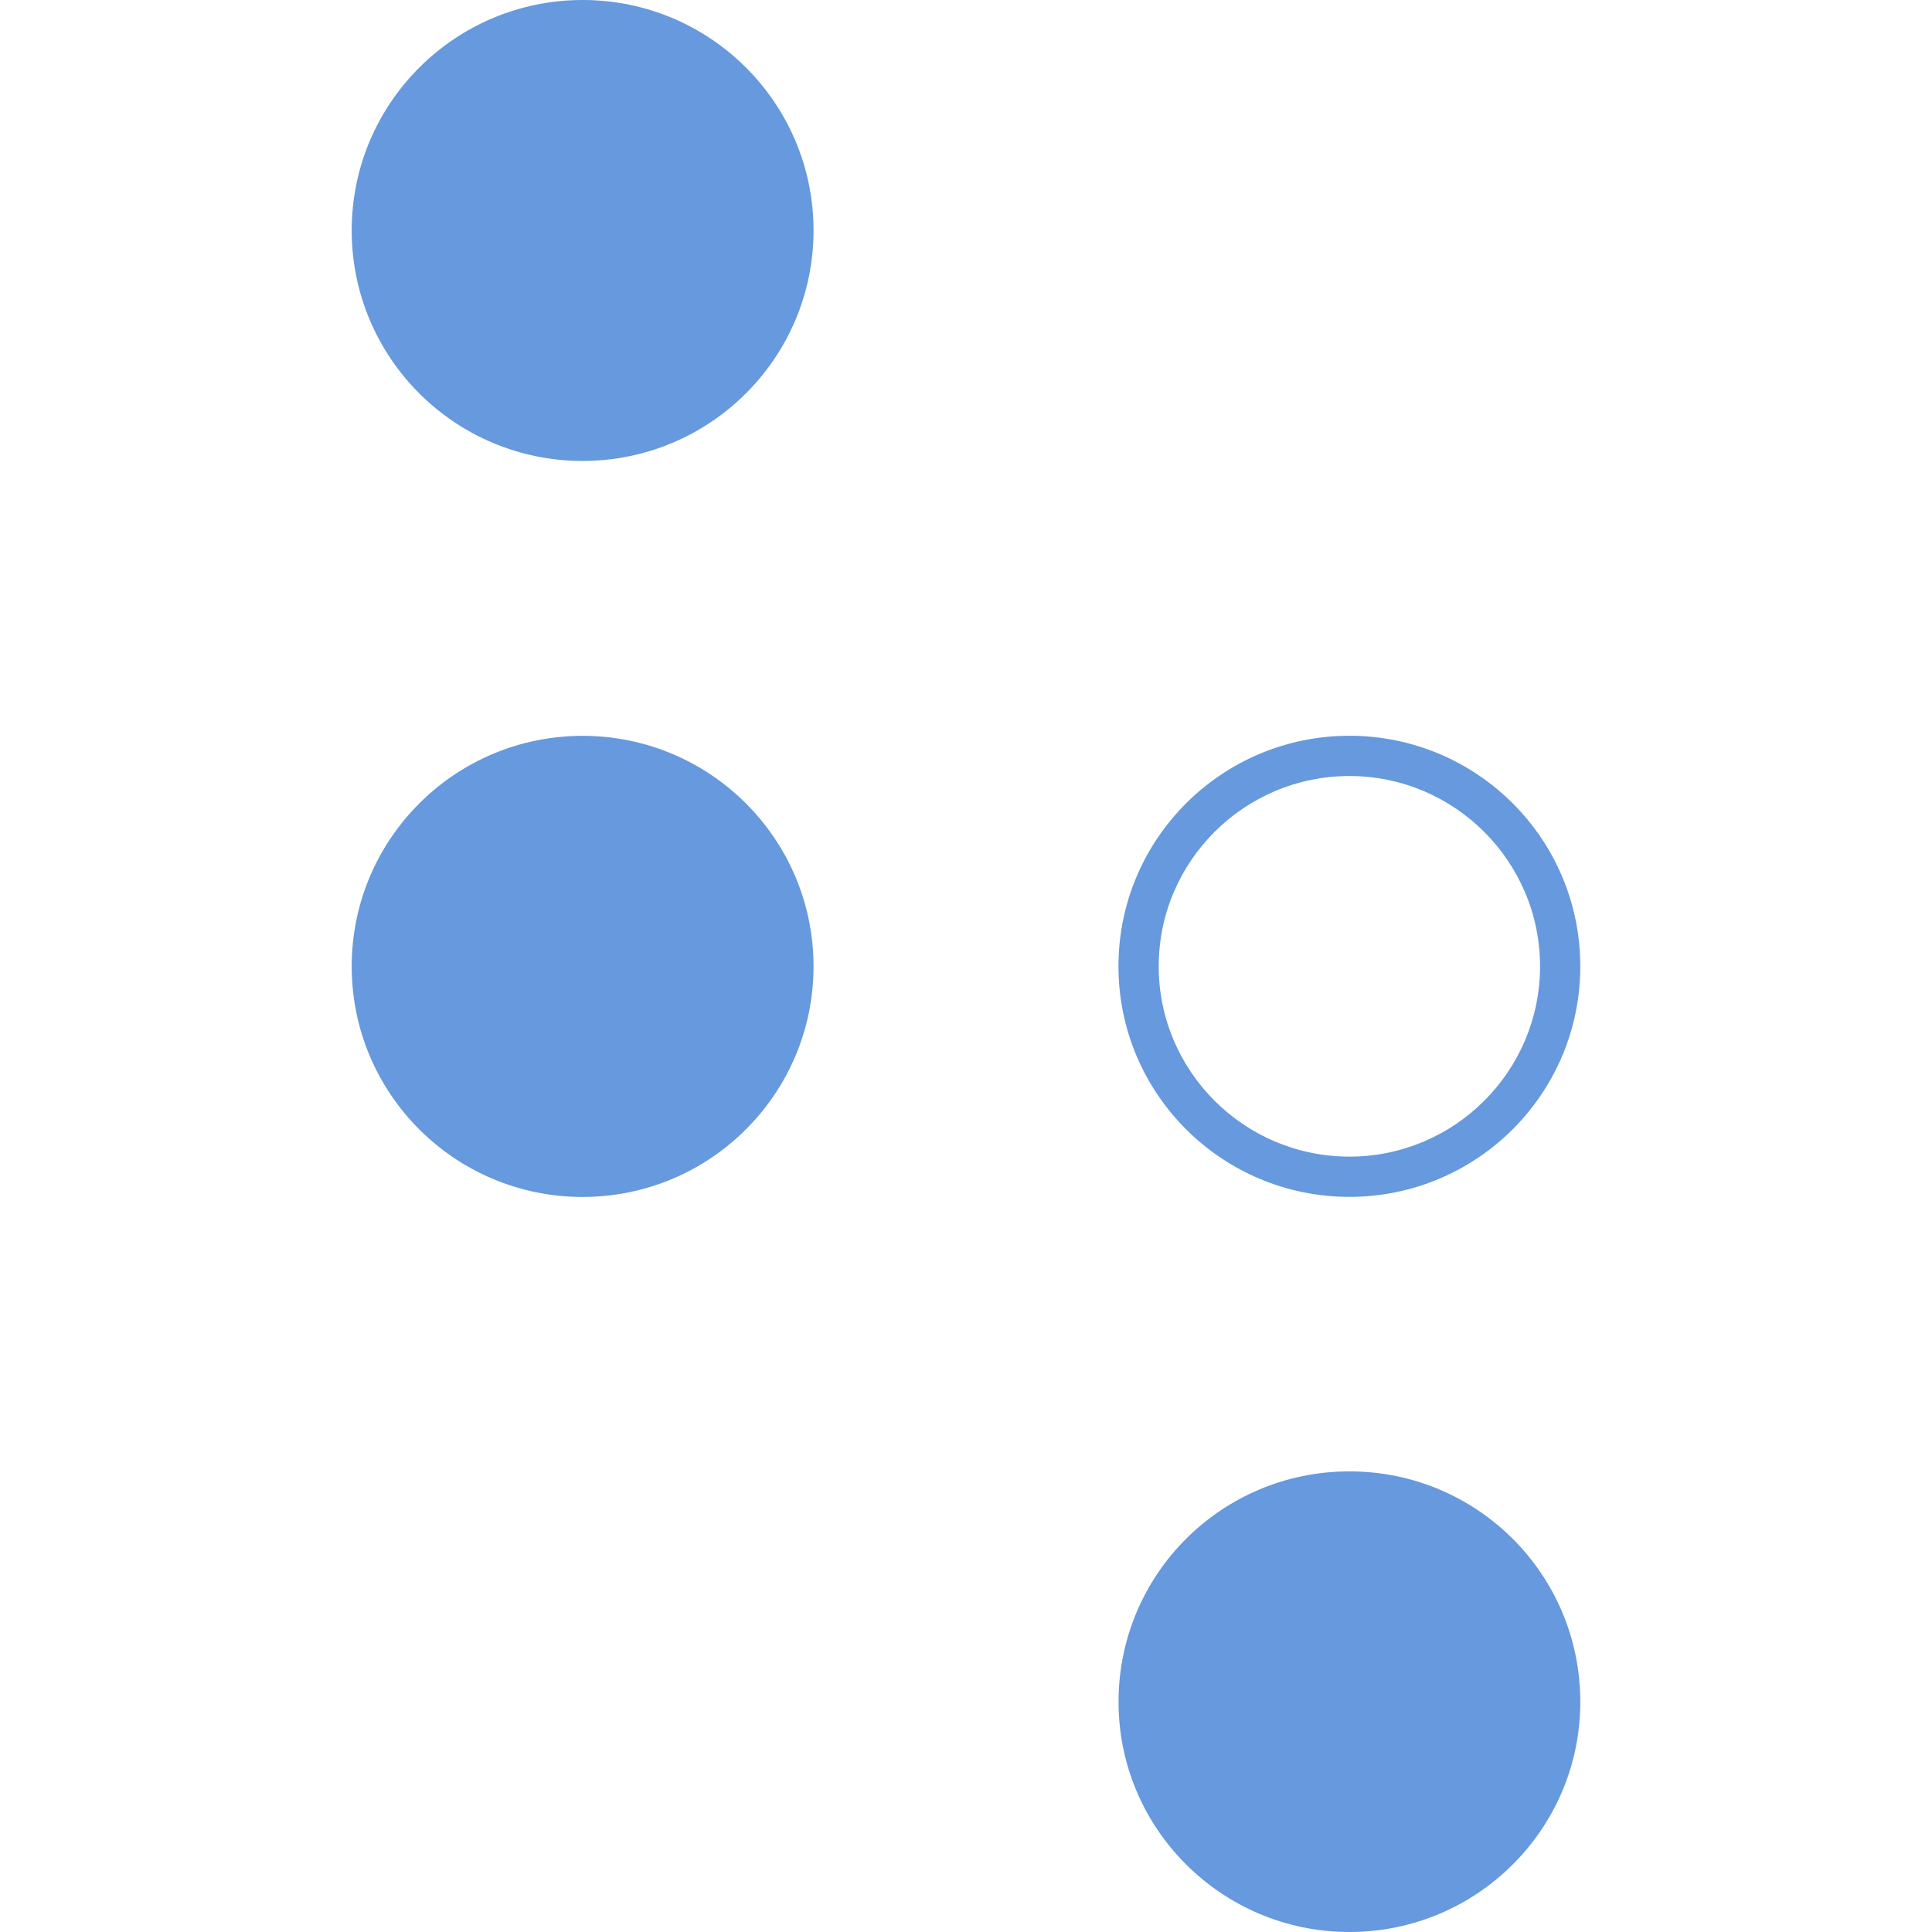 <svg role="img" width="32px" height="32px" viewBox="0 0 24 24" xmlns="http://www.w3.org/2000/svg"><title>D-Wave Systems</title><path fill="#69d84" d="M10.106 12.005c0 1.581-1.284 2.864-2.869 2.864-1.584 0-2.868-1.282-2.868-2.864 0-1.581 1.284-2.864 2.868-2.864 1.584 0 2.869 1.282 2.869 2.864zM7.238 0C5.654 0 4.369 1.282 4.369 2.863s1.284 2.863 2.868 2.863c1.584 0 2.869-1.282 2.869-2.863C10.106 1.282 8.822 0 7.238 0zm9.525 18.278c-1.584 0-2.868 1.276-2.868 2.864 0 1.576 1.284 2.858 2.868 2.858 1.585 0 2.868-1.282 2.868-2.858 0-1.587-1.284-2.864-2.868-2.864zm-2.869-6.274c0-1.581 1.284-2.864 2.869-2.864 1.584 0 2.868 1.282 2.868 2.864 0 1.581-1.284 2.864-2.868 2.864-1.584 0-2.869-1.282-2.869-2.864zm.5 0c0 1.303 1.062 2.364 2.369 2.364s2.368-1.06 2.368-2.364c0-1.303-1.062-2.364-2.368-2.364s-2.369 1.06-2.369 2.364z"/></svg>